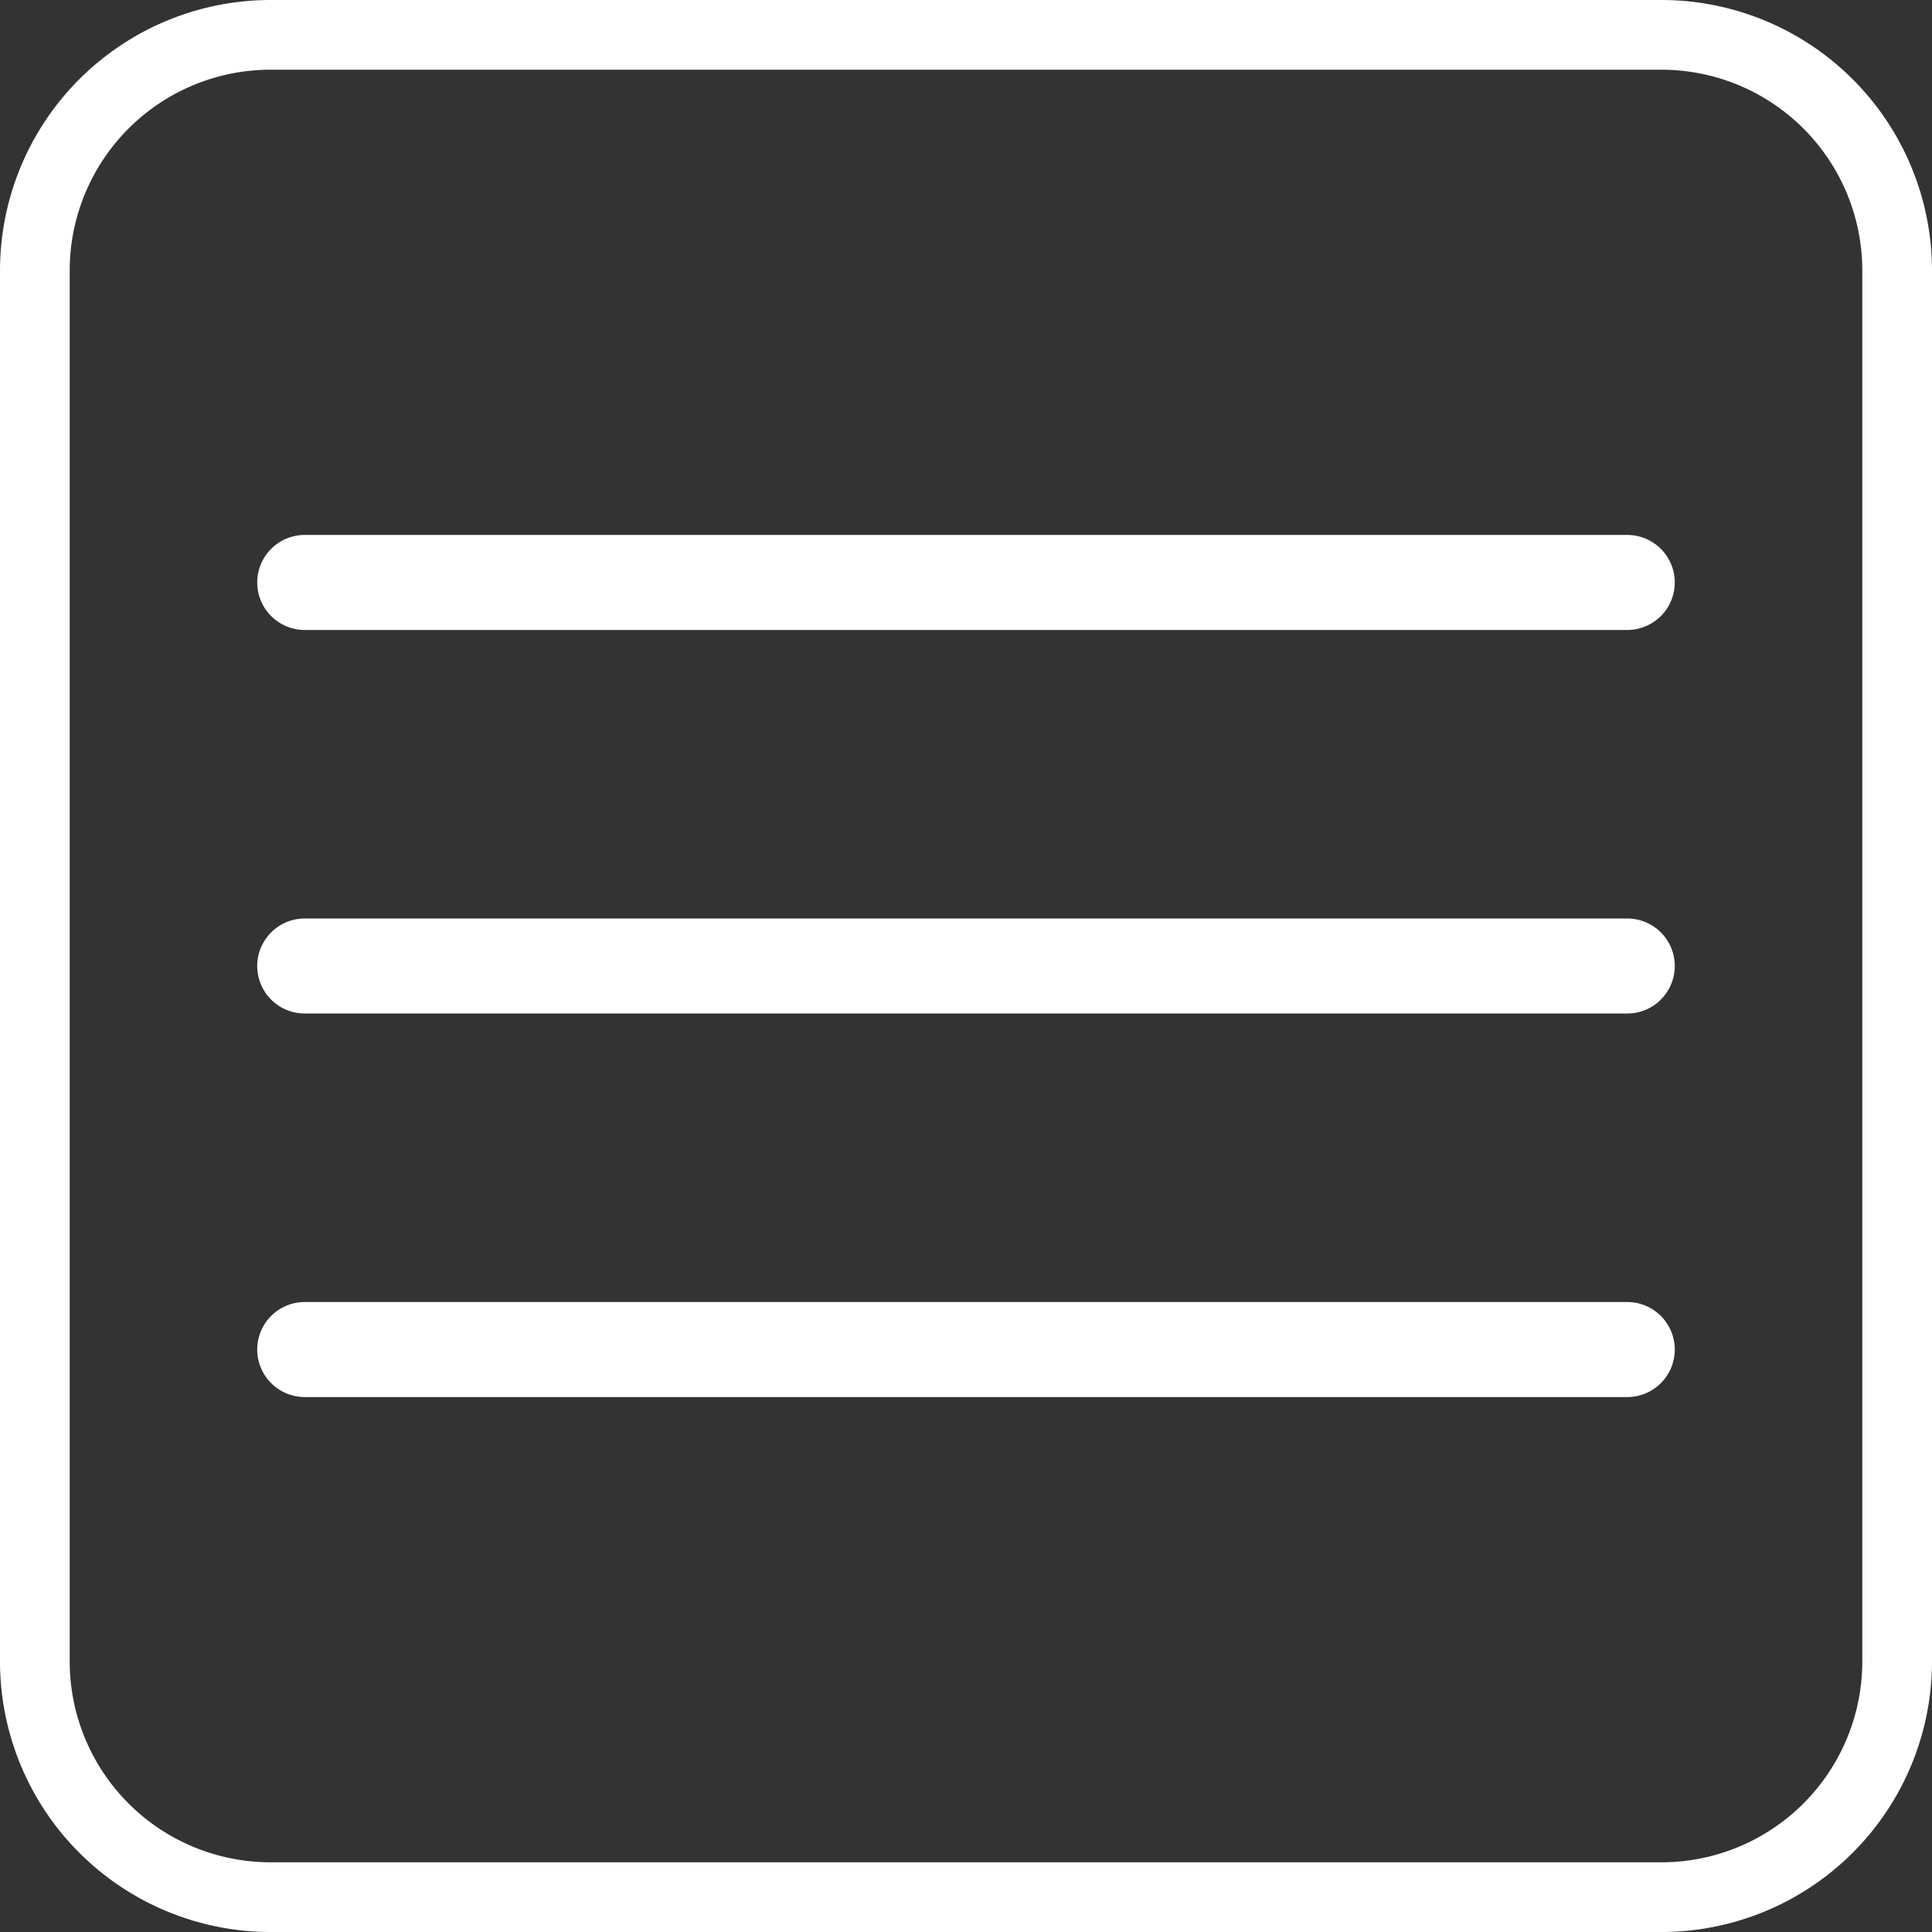 <svg id="Group_315" data-name="Group 315" xmlns="http://www.w3.org/2000/svg" xmlns:xlink="http://www.w3.org/1999/xlink" width="28.466" height="28.466" viewBox="0 0 28.466 28.466">
  <rect x="0" y="0" width="28.466" height="28.466" fill="#333333" stroke="none"/>
  <defs>
    <clipPath id="clip-path">
      <rect id="Rectangle_191" data-name="Rectangle 191" width="28.466" height="28.466" fill="#fff"/>
    </clipPath>
  </defs>
  <g id="Group_314" data-name="Group 314" clip-path="url(#clip-path)">
    <path id="Path_6903" data-name="Path 6903" d="M24.483,28.466H3.983A3.988,3.988,0,0,1,0,24.483V3.983A3.988,3.988,0,0,1,3.983,0h20.5a3.988,3.988,0,0,1,3.983,3.983v20.5a3.988,3.988,0,0,1-3.983,3.983M3.983,1.027A2.96,2.96,0,0,0,1.027,3.983v20.5a2.96,2.96,0,0,0,2.956,2.956h20.5a2.96,2.96,0,0,0,2.956-2.956V3.983a2.96,2.96,0,0,0-2.956-2.956Z" fill="#fff"/>
    <path id="Path_6904" data-name="Path 6904" d="M41.53,85.833H61.016a.7.7,0,0,0,0-1.4H41.53a.7.7,0,0,0,0,1.4" transform="translate(-37.04 -76.551)" fill="#fff"/>
    <path id="Path_6905" data-name="Path 6905" d="M41.53,146.366H61.016a.7.7,0,0,0,0-1.4H41.53a.7.7,0,0,0,0,1.4" transform="translate(-37.04 -131.433)" fill="#fff"/>
    <path id="Path_6906" data-name="Path 6906" d="M41.53,206.9H61.016a.7.7,0,0,0,0-1.4H41.53a.7.7,0,0,0,0,1.4" transform="translate(-37.04 -186.316)" fill="#fff"/>
  </g>
</svg>
